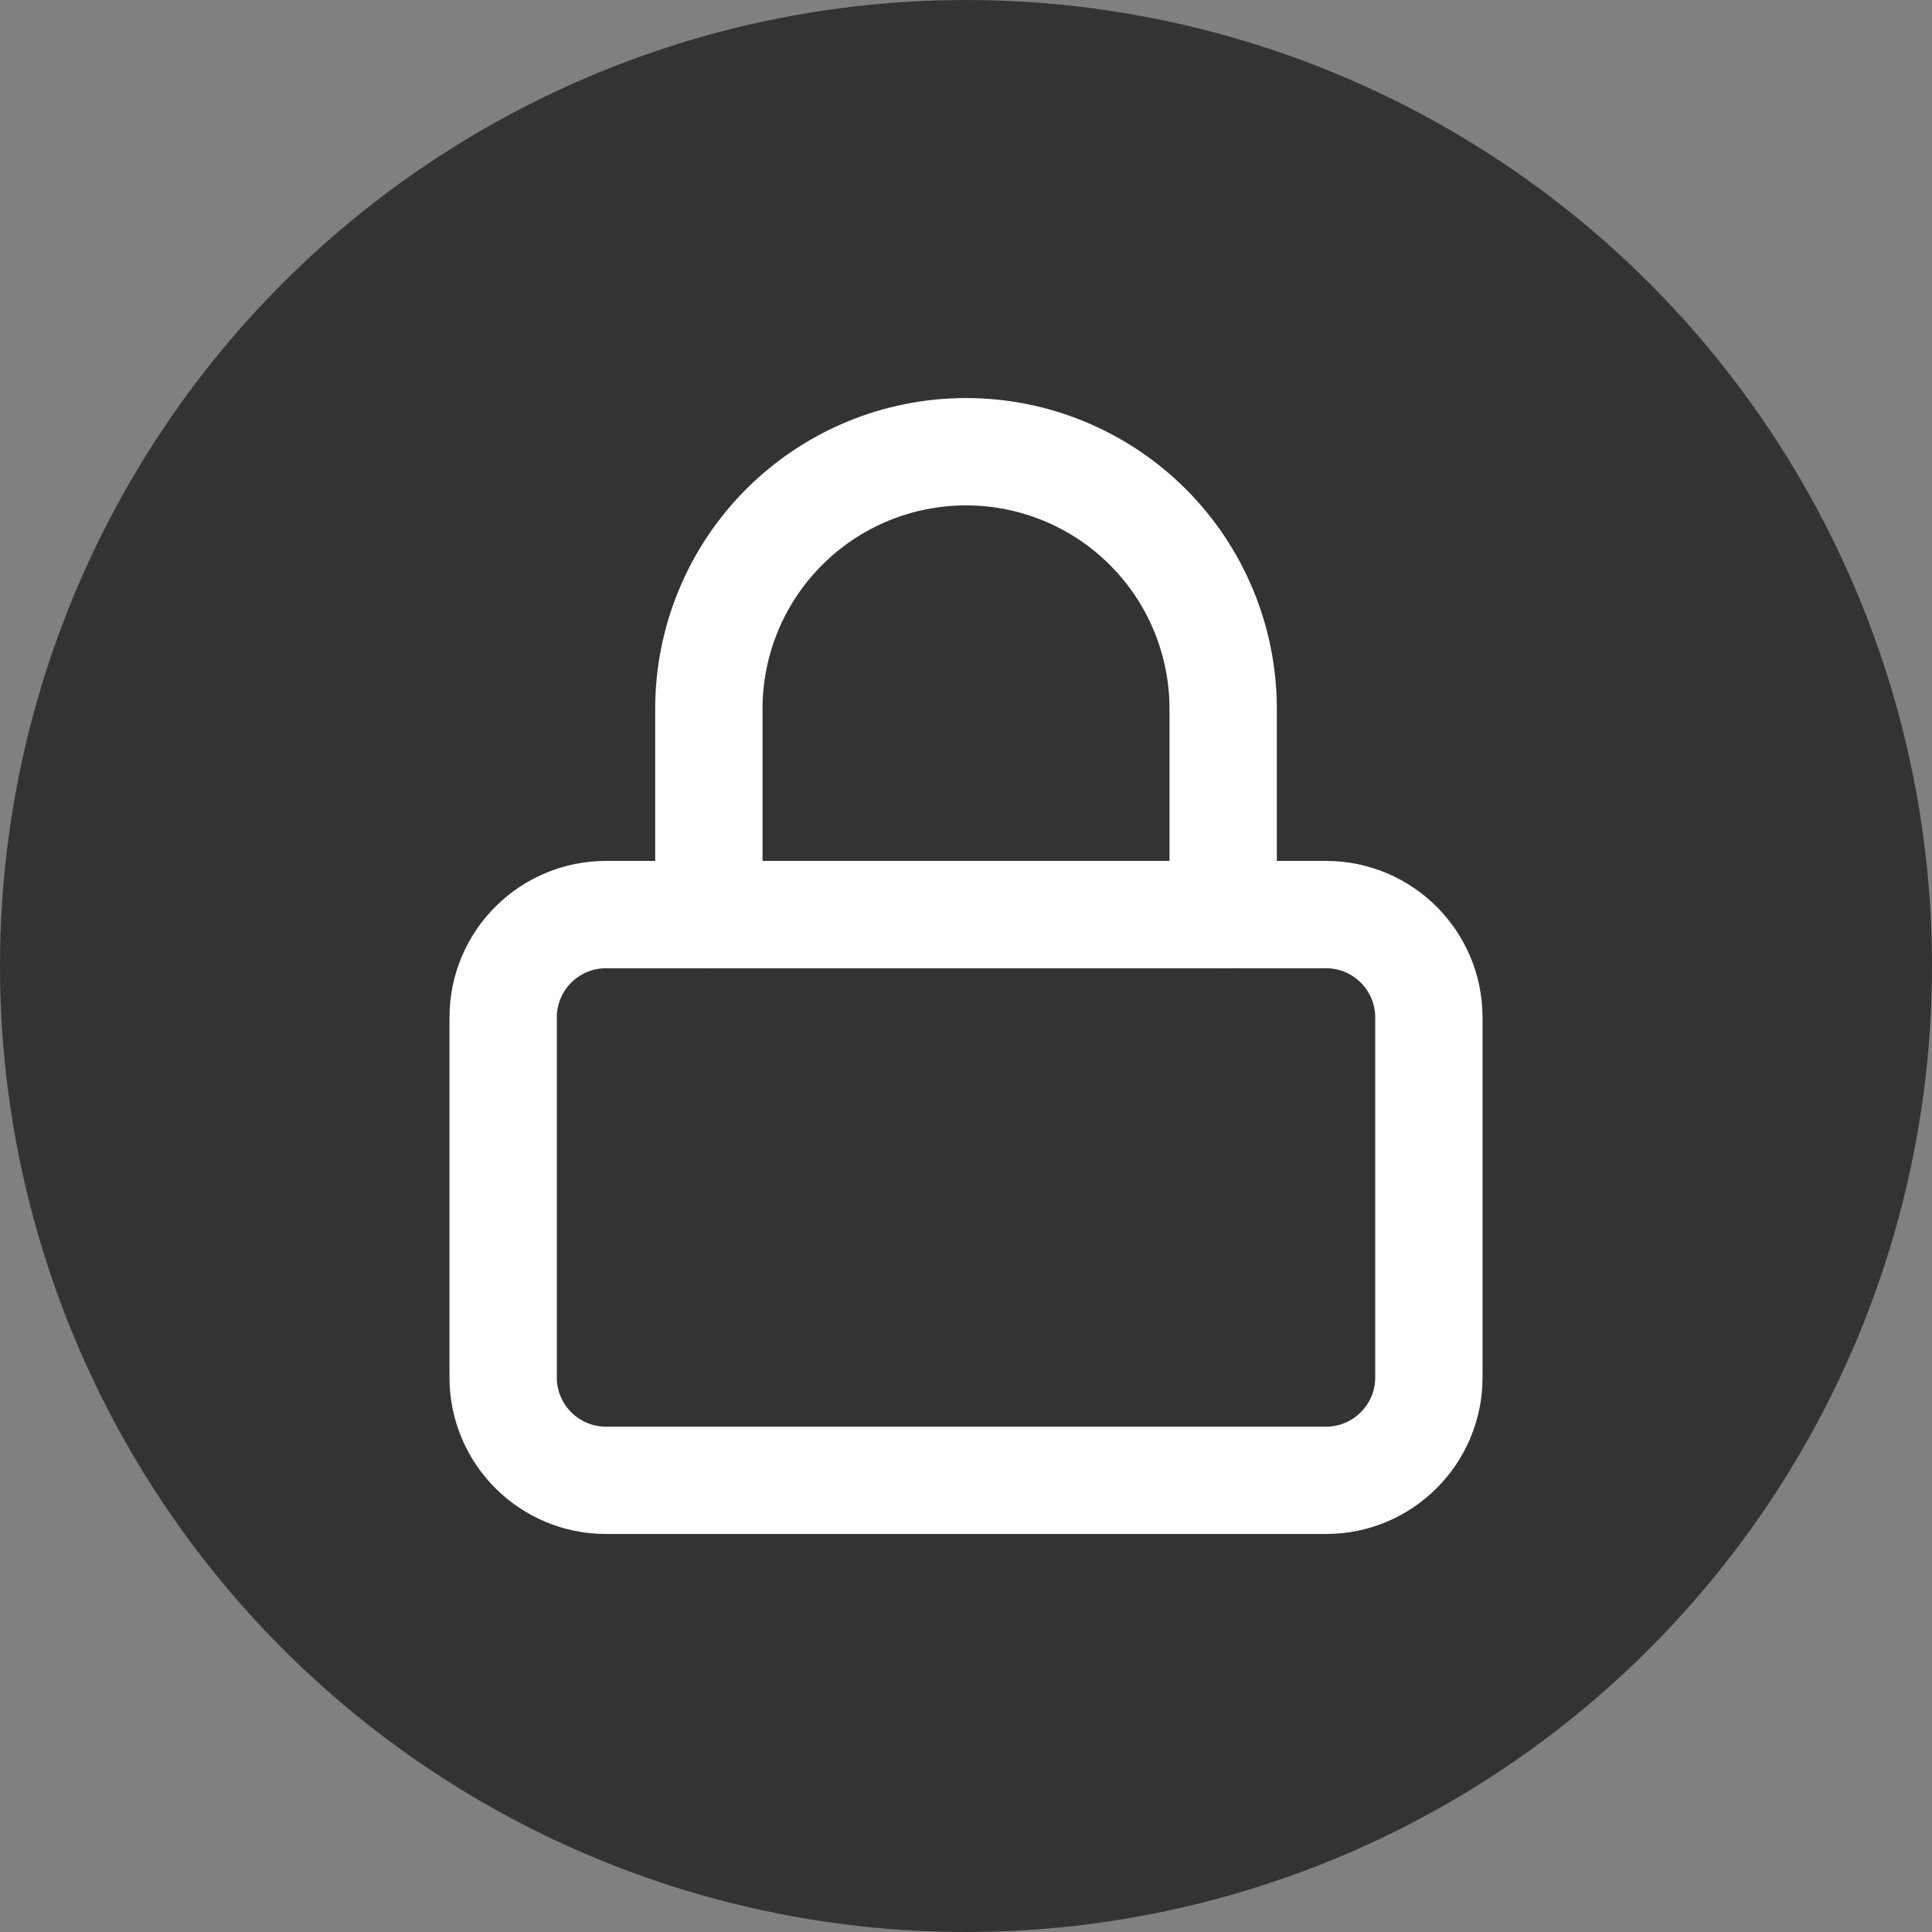 <svg fill="none" height="72" viewBox="0 0 72 72" width="72" xmlns="http://www.w3.org/2000/svg"><rect x="0" y="0" width="72" height="72" fill="#808080" stroke="none"/><circle cx="36" cy="36" fill="#333" r="36"/><g stroke="#fff" stroke-linecap="round" stroke-linejoin="round" stroke-width="4"><path d="m49.417 34.084h-26.833c-2.117 0-3.833 1.716-3.833 3.833v13.417c0 2.117 1.716 3.833 3.833 3.833h26.833c2.117 0 3.833-1.716 3.833-3.833v-13.417c0-2.117-1.716-3.833-3.833-3.833z"/><path d="m26.417 34.084v-7.667c0-2.542 1.01-4.979 2.807-6.776s4.235-2.807 6.776-2.807c2.542 0 4.979 1.01 6.777 2.807 1.797 1.797 2.807 4.235 2.807 6.776v7.667"/></g></svg>